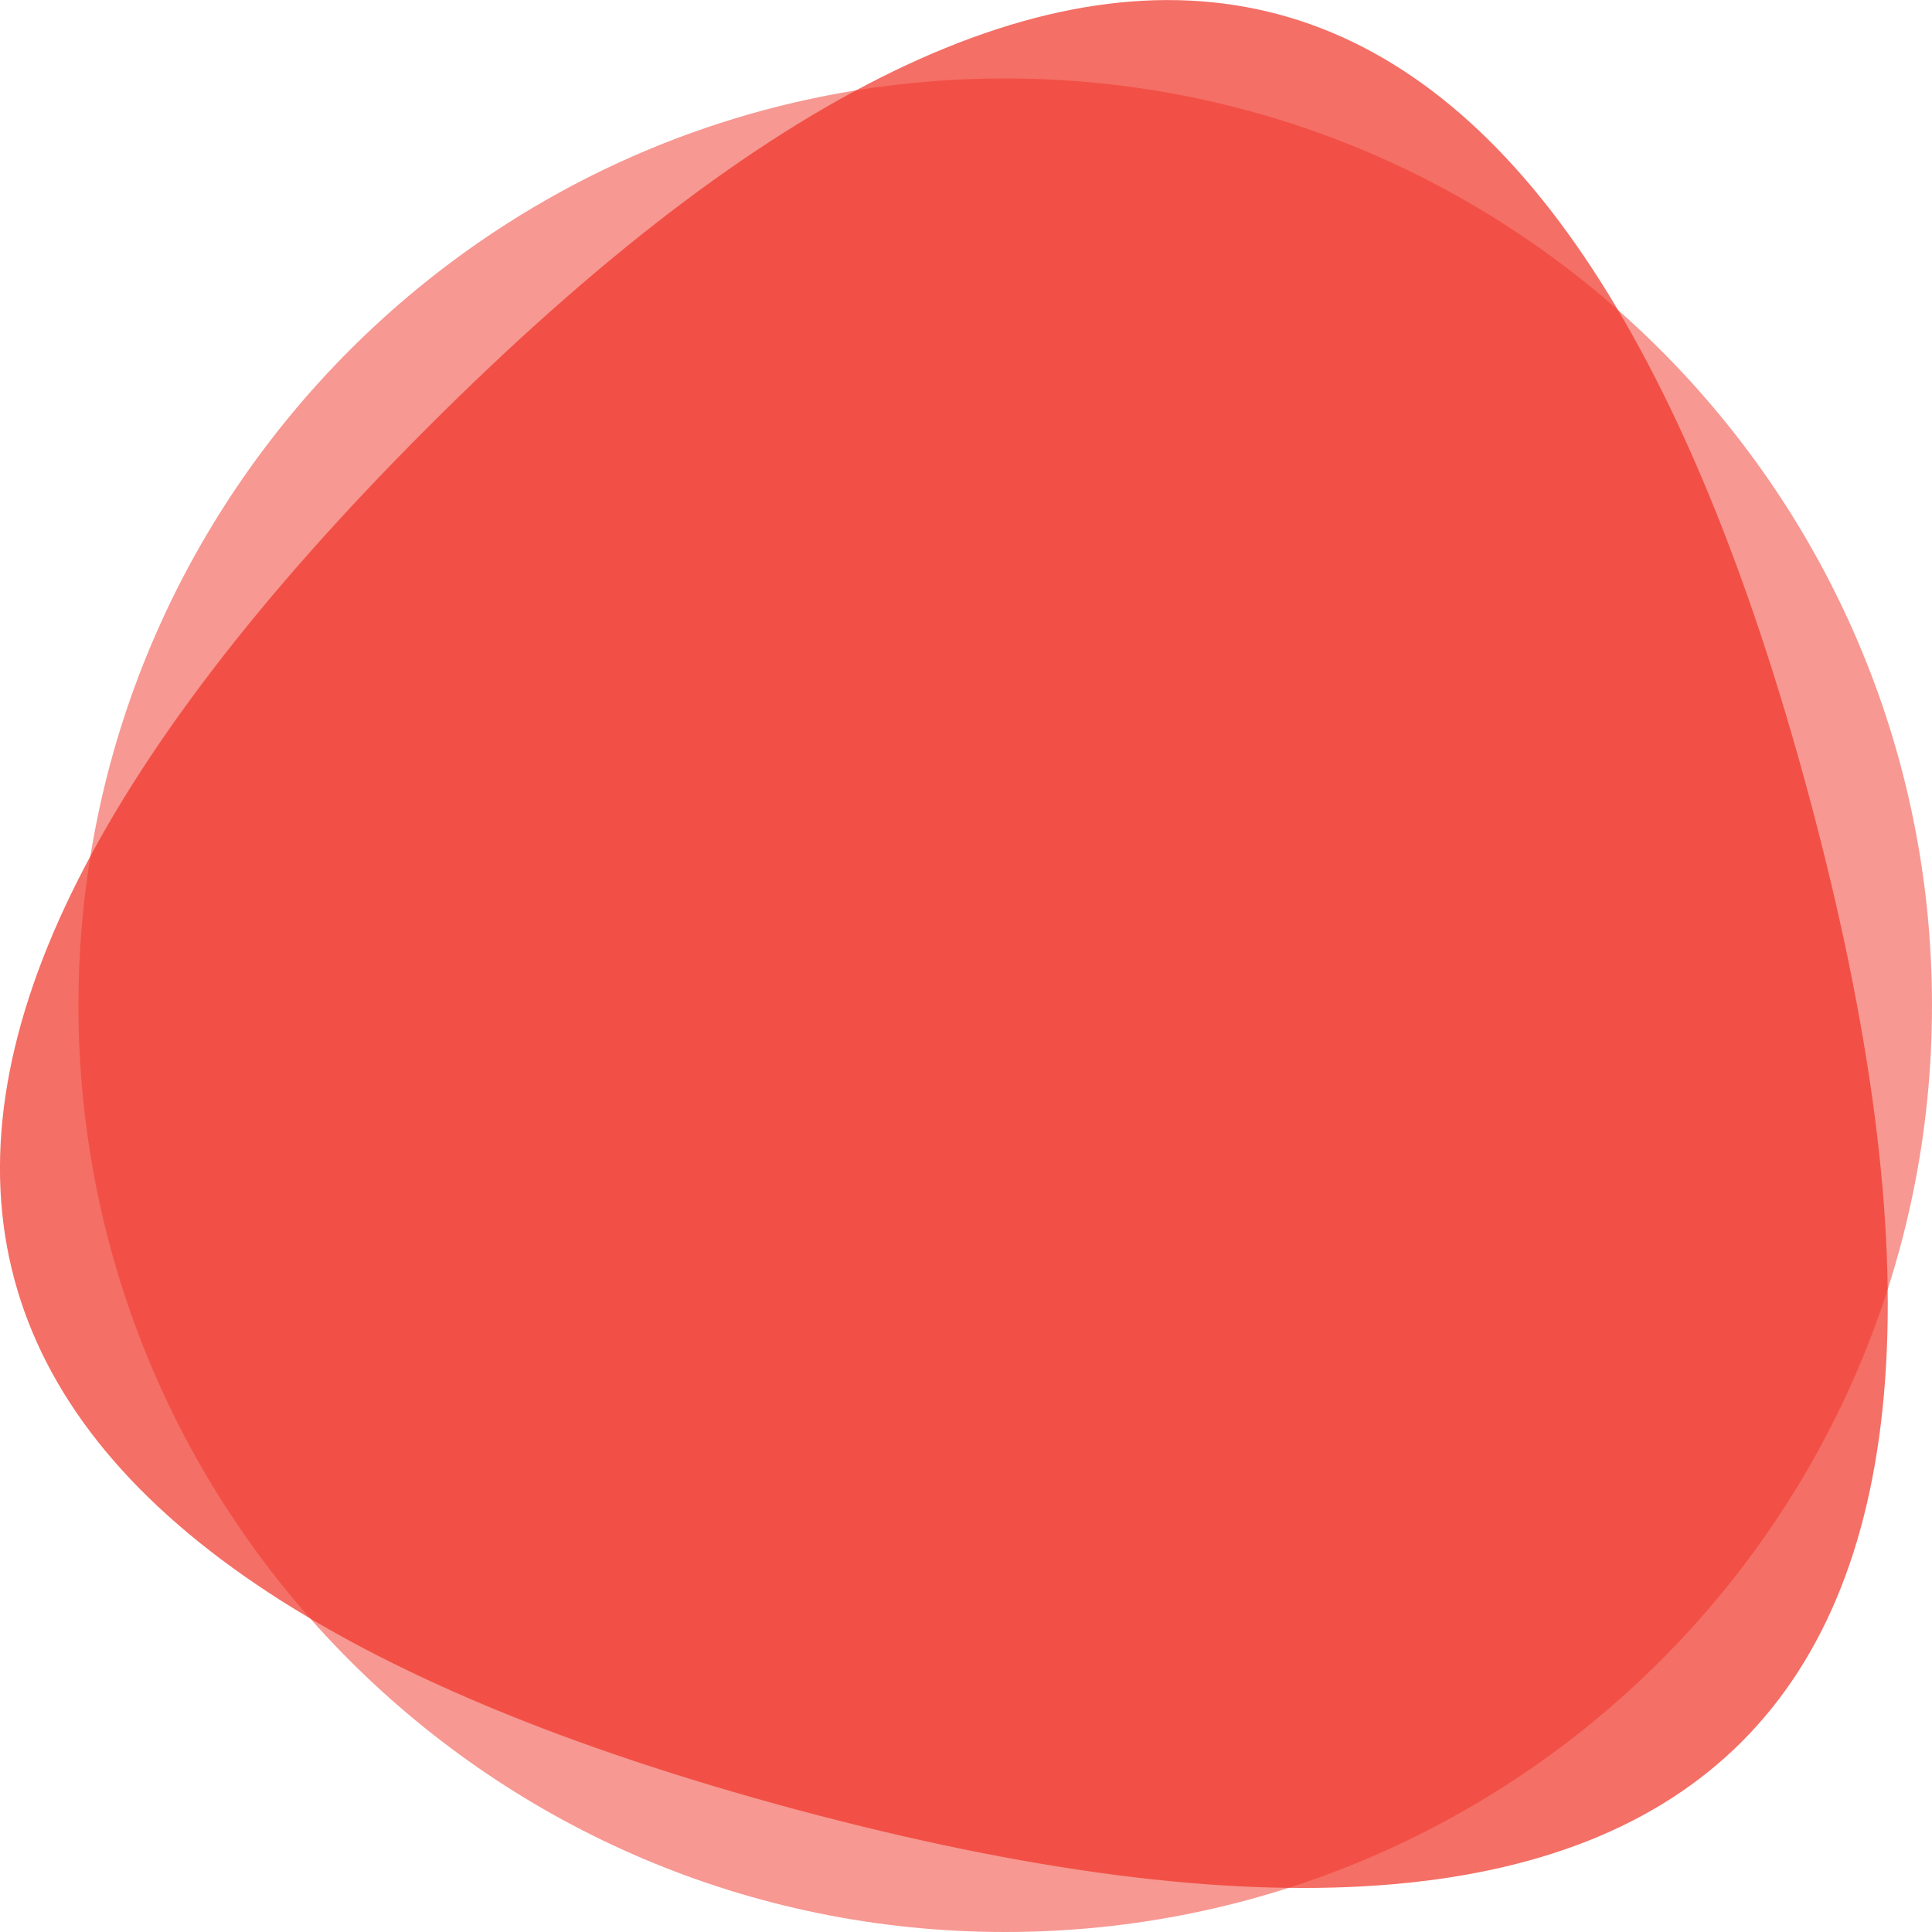 <?xml version="1.0" encoding="utf-8"?>
<!-- Generator: Adobe Illustrator 21.1.0, SVG Export Plug-In . SVG Version: 6.00 Build 0)  -->
<svg version="1.1" id="Layer_1" xmlns="http://www.w3.org/2000/svg" xmlns:xlink="http://www.w3.org/1999/xlink" x="0px" y="0px"
	 viewBox="0 0 500 500" style="enable-background:new 0 0 500 500;" xml:space="preserve">
<style type="text/css">
	.st0{opacity:0.5;fill:#F03226;enable-background:new    ;}
	.st1{opacity:0.7;fill:#F03226;enable-background:new    ;}
</style>
<path class="st0" d="M260.1,20.3C392.6,20.3,500,127.7,500,260.2S392.6,500,260.1,500S20.3,392.6,20.3,260.2S127.6,20.3,260.1,20.3z
	"/>
<path class="st1" d="M206.4,468.4c-238.3-64-270.3-183.1-95.8-357.7s293.8-142.6,357.7,95.8C532.2,444.9,444.9,532.2,206.4,468.4z"
	/>
</svg>
